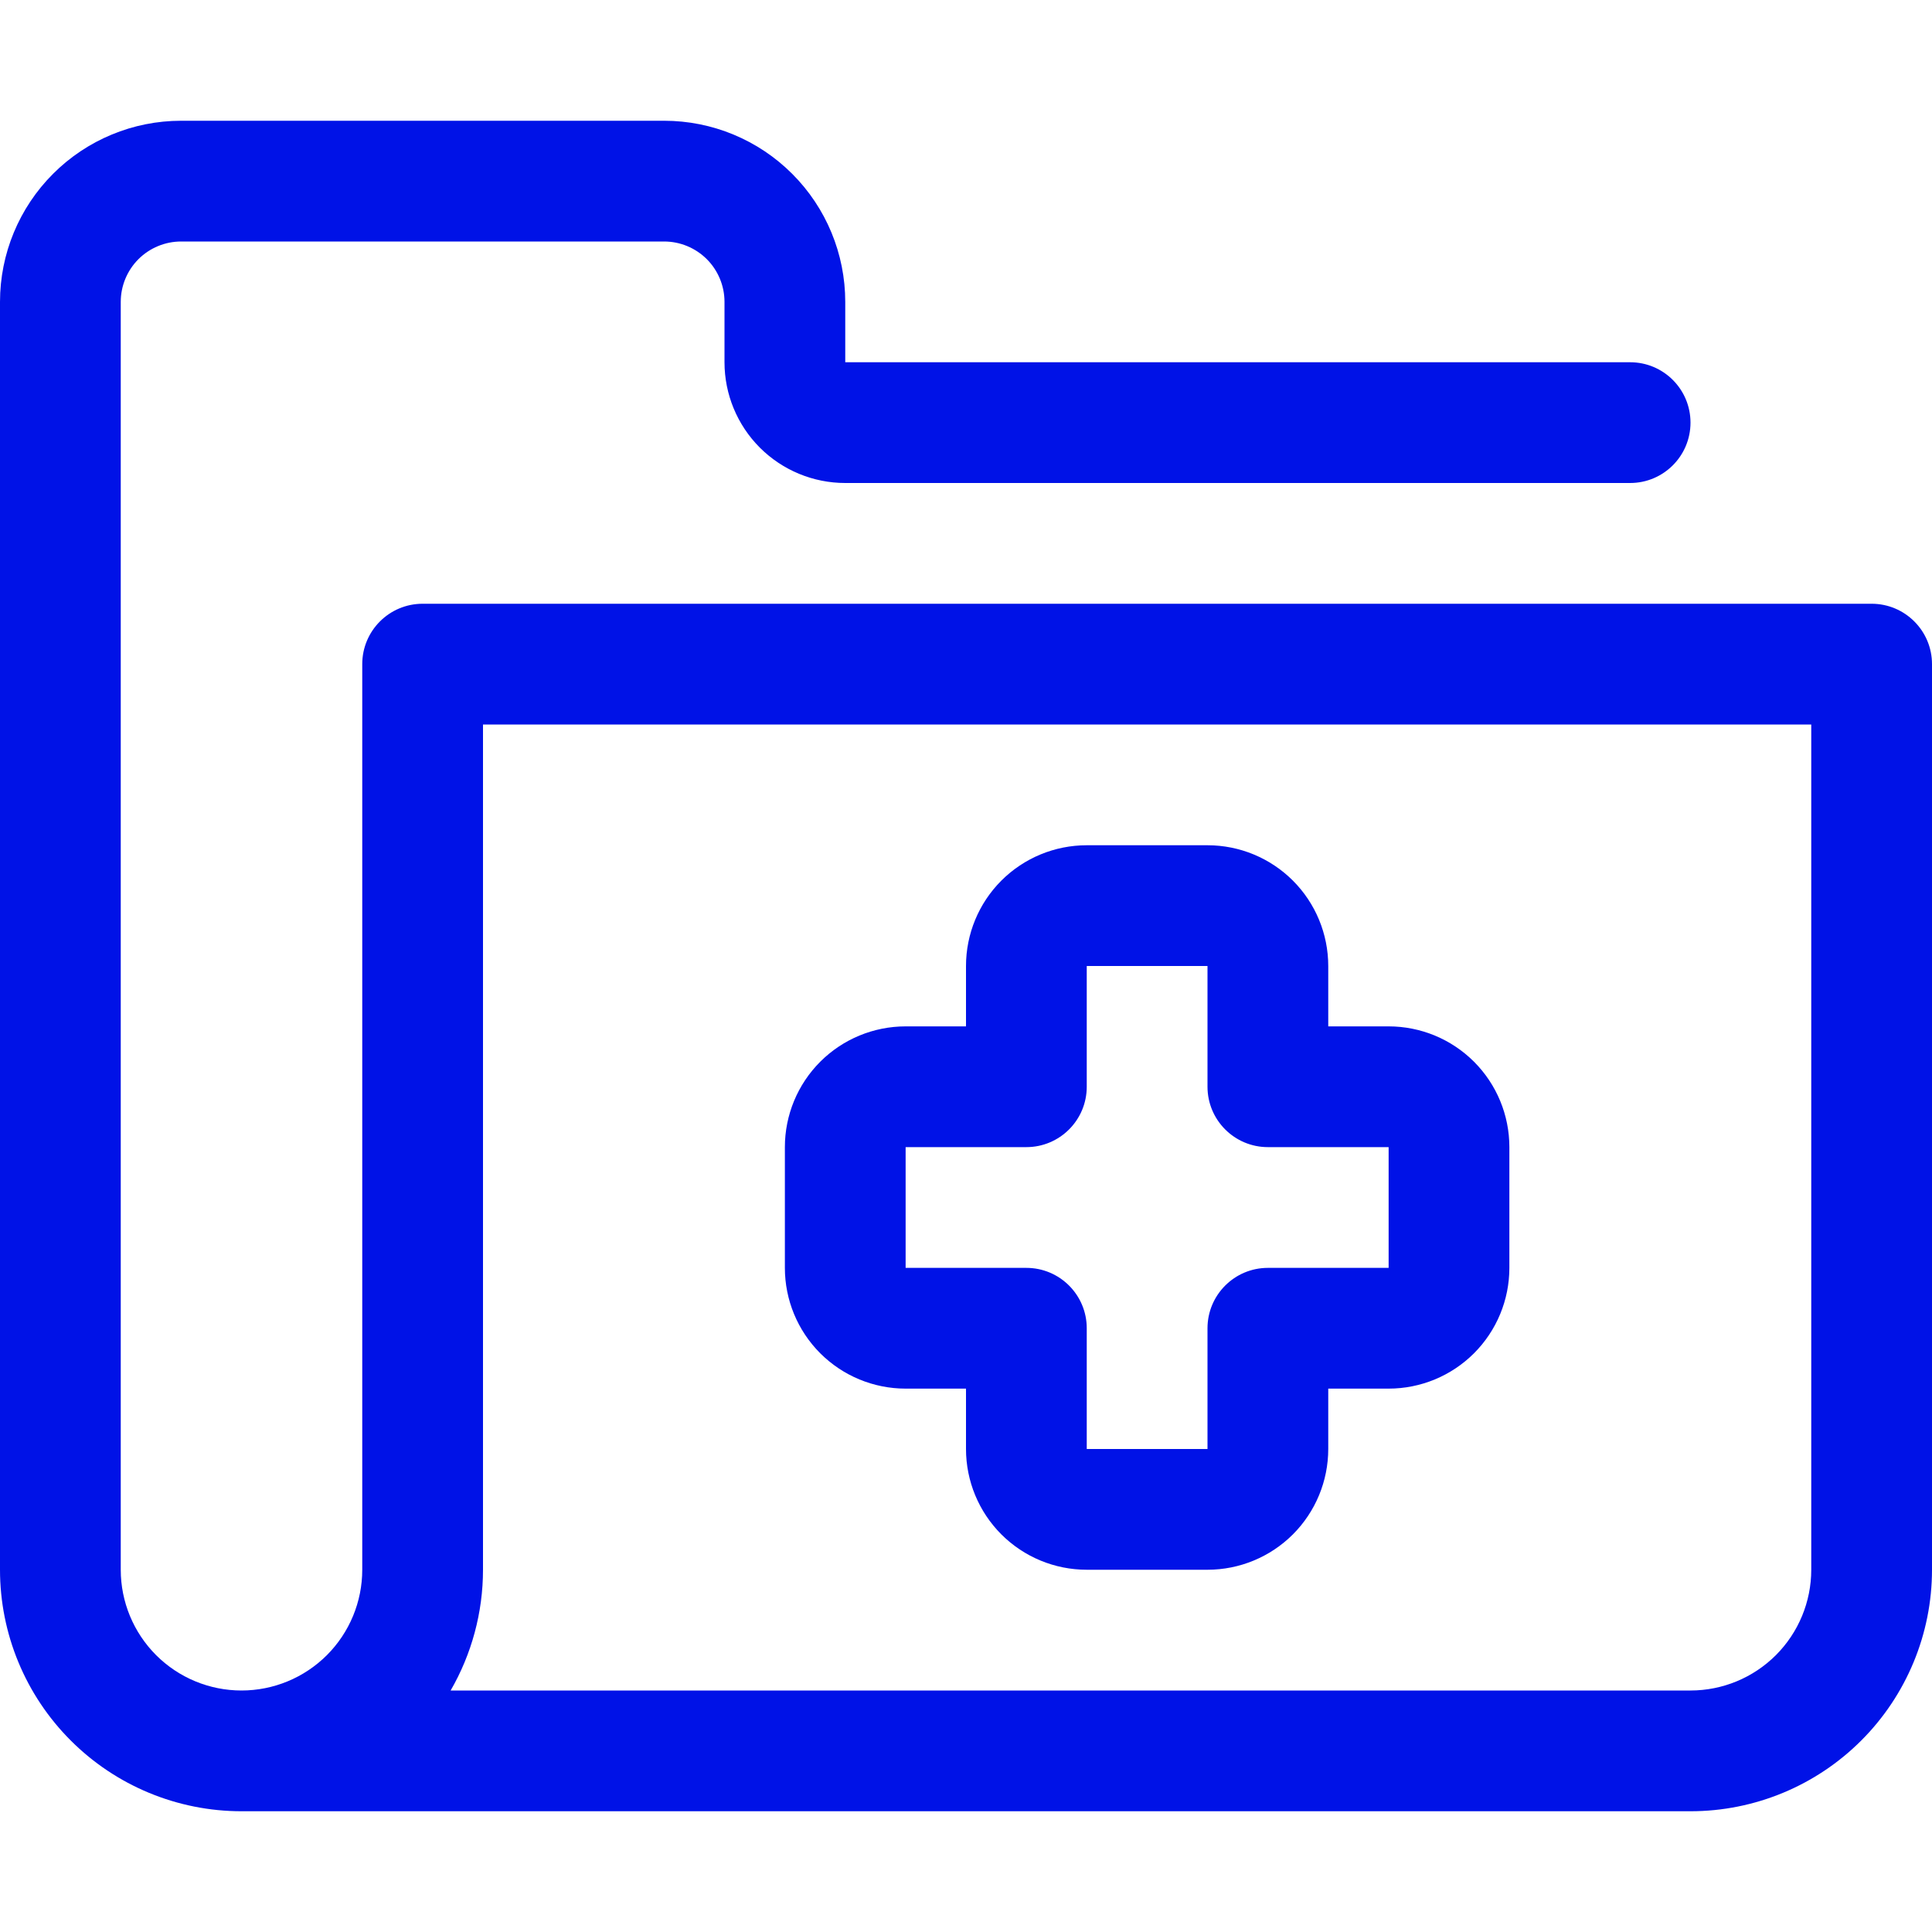 <svg width="60" height="60" viewBox="0 0 60 60" fill="none" xmlns="http://www.w3.org/2000/svg">
<g clip-path="url(#clip0_1803_12592)">
<path fill-rule="evenodd" clip-rule="evenodd" d="M33.75 26.25C32.755 26.25 31.802 26.645 31.098 27.348C30.395 28.052 30 29.005 30 30V31.875H28.125C27.13 31.875 26.177 32.27 25.473 32.973C24.77 33.677 24.375 34.63 24.375 35.625V39.375C24.375 40.37 24.77 41.323 25.473 42.027C26.177 42.73 27.13 43.125 28.125 43.125H30V45C30 45.995 30.395 46.948 31.098 47.652C31.802 48.355 32.755 48.75 33.75 48.75H37.5C38.495 48.75 39.448 48.355 40.152 47.652C40.855 46.948 41.25 45.995 41.25 45V43.125H43.125C44.12 43.125 45.073 42.73 45.777 42.027C46.48 41.323 46.875 40.37 46.875 39.375V35.625C46.875 34.63 46.48 33.677 45.777 32.973C45.073 32.27 44.12 31.875 43.125 31.875H41.25V30C41.25 29.005 40.855 28.052 40.152 27.348C39.448 26.645 38.495 26.25 37.5 26.25H33.75ZM33.75 30H37.5V33.75C37.5 34.785 38.34 35.625 39.375 35.625H43.125V39.375H39.375C38.34 39.375 37.5 40.215 37.5 41.25V45H33.75V41.25C33.75 40.215 32.91 39.375 31.875 39.375H28.125V35.625H31.875C32.91 35.625 33.75 34.785 33.75 33.75V30Z" fill="#0012E7"/>
<path fill-rule="evenodd" clip-rule="evenodd" d="M4.299 8.049C4.651 7.698 5.128 7.5 5.625 7.5H20.625C21.122 7.5 21.599 7.698 21.951 8.049C22.302 8.401 22.5 8.878 22.5 9.375V11.25C22.5 12.245 22.895 13.198 23.598 13.902C24.302 14.605 25.255 15 26.25 15H50.625C51.66 15 52.5 14.161 52.5 13.125C52.5 12.089 51.66 11.25 50.625 11.25H26.25V9.375C26.25 7.883 25.657 6.452 24.602 5.398C23.548 4.343 22.117 3.75 20.625 3.75H5.625C4.133 3.75 2.702 4.343 1.648 5.398C0.593 6.452 0 7.883 0 9.375V48.75C0 50.739 0.79 52.647 2.197 54.053C3.603 55.46 5.511 56.25 7.5 56.25H52.5C54.489 56.25 56.397 55.46 57.803 54.053C59.21 52.647 60 50.739 60 48.75V20.625C60 19.59 59.16 18.75 58.125 18.75H13.125C12.089 18.75 11.25 19.59 11.25 20.625V48.75C11.25 49.745 10.855 50.698 10.152 51.402C9.448 52.105 8.495 52.5 7.5 52.5C6.505 52.5 5.552 52.105 4.848 51.402C4.145 50.698 3.75 49.745 3.75 48.75V9.375C3.75 8.878 3.948 8.401 4.299 8.049ZM52.5 52.5H13.995C14.648 51.37 15 50.078 15 48.75V22.5H56.25V48.75C56.25 49.745 55.855 50.698 55.152 51.402C54.448 52.105 53.495 52.5 52.5 52.5Z" fill="#0012E7"/>
</g>
<defs>
<clipPath id="clip0_1803_12592">
<rect width="60" height="60" fill="white"/>
</clipPath>
</defs>
</svg>